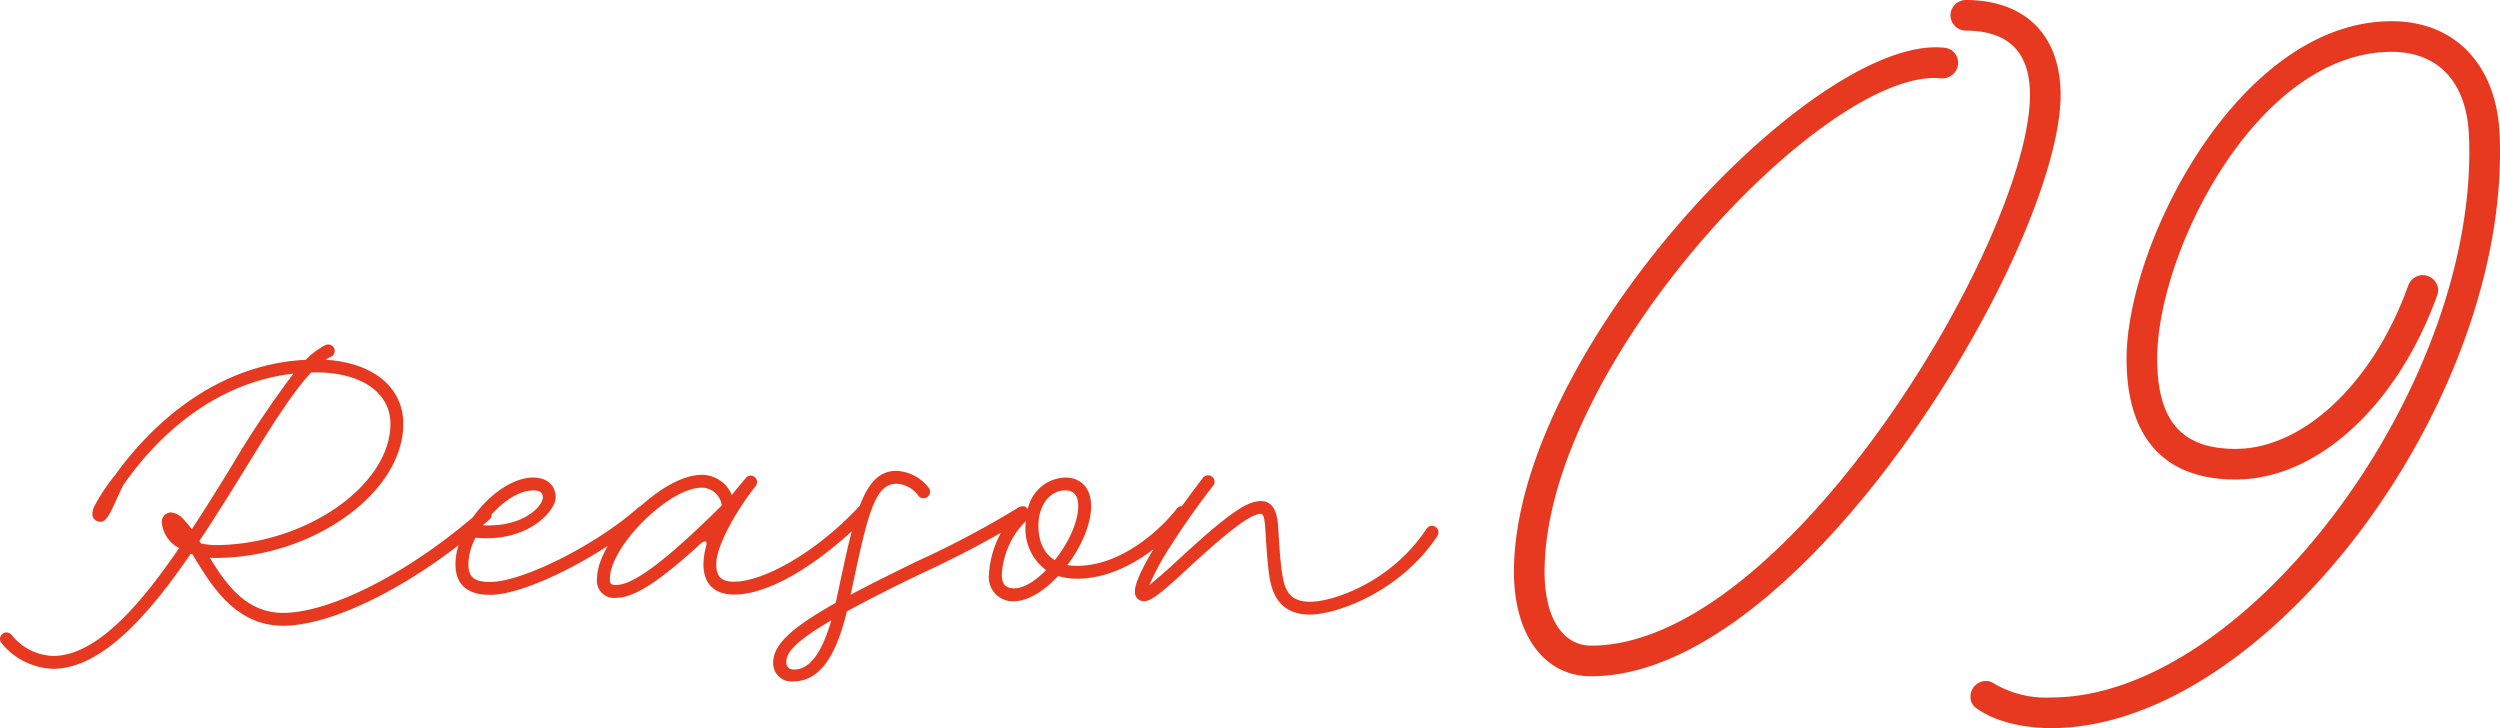 <svg xmlns="http://www.w3.org/2000/svg" width="339.513" height="98.88" viewBox="0 0 339.513 98.88">
  <g id="グループ_20467" data-name="グループ 20467" transform="translate(-783 -12534.655)">
    <path id="世界屈指の水処理技術と_日本市場のネットワーク" data-name="世界屈指の水処理技術と 日本市場のネットワーク" d="M12.08,7.12c29.04,0,63.76-58.48,63.76-78.96,0-8.08-4.8-12.88-12.88-12.88a2.118,2.118,0,0,0-2.08,2.08,2.118,2.118,0,0,0,2.08,2.08c5.84,0,8.72,2.96,8.72,8.72,0,19.36-32.96,74.8-59.6,74.8-3.84,0-6.32-3.76-6.32-10,0-28.24,38.32-68.64,53.84-67.04h.24a2.118,2.118,0,0,0,2.08-2.08A2.034,2.034,0,0,0,60-78.24C42.4-80.08,1.6-36.96,1.6-7.04,1.6,1.44,5.68,7.12,12.08,7.12Zm62.48,7.04c29.28,0,62.72-44.8,60.88-81.04-.56-9.2-6.16-14.96-14.64-14.96-20.72,0-36,30.24-36,45.84,0,10.72,5.12,16.4,14.8,16.4,11.12,0,22-10.08,27.36-24.96a2.336,2.336,0,0,0,.16-.72,2.118,2.118,0,0,0-2.08-2.08,2.139,2.139,0,0,0-2,1.44c-4.72,13.2-14.24,22.16-23.44,22.16-7.28,0-10.64-3.76-10.64-12.24,0-14.64,13.68-41.68,31.84-41.68,6.24,0,10.08,4,10.48,11.04C132.96-32.8,101.28,10,74.56,10a13.968,13.968,0,0,1-7.68-1.84,1.965,1.965,0,0,0-1.2-.4A2.118,2.118,0,0,0,63.6,9.84a1.885,1.885,0,0,0,.88,1.68C67.68,13.76,72.16,14.16,74.56,14.16Z" transform="translate(987 12619.375)" fill="#e73820"/>
    <path id="世界屈指の水処理技術と_日本市場のネットワーク-2" data-name="世界屈指の水処理技術と 日本市場のネットワーク" d="M15.658-17.237a25.258,25.258,0,0,0-2.789,4.166,2.31,2.31,0,0,0-.3,1.445,1.148,1.148,0,0,0,1.109.773c1.075,0,1.848-2.621,3.058-4.973C21.571-22.814,29.4-29.8,39.85-30.979a134.877,134.877,0,0,0-8.467,12.667c-1.714,2.789-3.494,5.678-5.342,8.467a13.711,13.711,0,0,0-1.21-1.445,2.454,2.454,0,0,0-1.613-.84,1.275,1.275,0,0,0-1.243,1.378,4.327,4.327,0,0,0,2.352,3.461C18.816.773,12.97,7.358,7.19,7.358a7.544,7.544,0,0,1-5.645-2.89.966.966,0,0,0-.672-.3A.89.89,0,0,0,0,5.04a.912.912,0,0,0,.2.571A9.445,9.445,0,0,0,7.19,9.106c6.552,0,12.936-7.19,18.715-15.624a.855.855,0,0,0,.235.067l.168.3c2.453,4.032,5.712,9.408,12.13,9.408,7.022,0,18.446-5.88,28.022-14.414a.738.738,0,0,0,.3-.638.89.89,0,0,0-.874-.874.692.692,0,0,0-.571.235C56.045-4.2,45.024,1.512,38.438,1.512c-4.939,0-7.661-3.763-9.946-7.493a4.962,4.962,0,0,0,.706.034c13.272,0,25.57-8.837,25.57-18.211,0-5.074-4.267-8.333-10.55-8.7a3.781,3.781,0,0,1,.706-.4.891.891,0,0,0,.538-.806.89.89,0,0,0-.874-.874,1.208,1.208,0,0,0-.37.067,10.17,10.17,0,0,0-2.688,2.016C29.938-32.29,21.1-24.8,15.658-17.237ZM29.2-7.694a8.789,8.789,0,0,1-1.915-.235,2.955,2.955,0,0,1-.2-.336c2.016-3.024,3.965-6.149,5.813-9.139,3.528-5.746,6.686-10.886,9.374-13.742h.706c5.981,0,10.046,2.688,10.046,6.989C53.021-15.826,41.5-7.694,29.2-7.694ZM66.562-.941c4.872,0,14.885-5.174,21.235-10.483a.846.846,0,0,0,.3-.672.89.89,0,0,0-.874-.874.79.79,0,0,0-.571.2C81.077-7.8,71-2.688,66.562-2.688c-2.184,0-2.957-.672-2.957-2.453A8.246,8.246,0,0,1,64.579-8.7C71.8-8,75.466-12.432,75.466-14.146c0-1.68-1.176-2.722-3.058-2.722-4.67,0-10.55,6.586-10.55,11.726C61.858-2.318,63.437-.941,66.562-.941Zm-.974-9.442C67.4-13,70.157-15.12,72.408-15.12c.941,0,1.31.3,1.31.974C73.718-13.1,71.266-10.114,65.587-10.382ZM83.7-.538c2.419,0,5.813-2.184,11.458-7.358.437-.4.974-.5.739.3a11.518,11.518,0,0,0-.37,2.453c0,2.722,1.478,4.166,4.2,4.166C103.891-.974,110.41-4.2,118-11.794a.966.966,0,0,0,.3-.672.89.89,0,0,0-.874-.874.81.81,0,0,0-.6.235c-6.317,6.821-13.474,10.382-17.1,10.382-1.781,0-2.453-.672-2.453-2.419,0-2.453,2.755-7.291,5.309-10.517a.966.966,0,0,0,.235-.6.89.89,0,0,0-.874-.874.832.832,0,0,0-.638.3c-.6.773-1.31,1.512-1.915,2.352a4.412,4.412,0,0,0-4.133-2.755c-5.376,0-14.179,8.8-14.179,14.112A2.32,2.32,0,0,0,83.7-.538Zm0-1.747c-.739,0-.874-.134-.874-.84,0-4.368,8.03-12.365,12.432-12.365a2.735,2.735,0,0,1,2.755,2.419C90.485-5.611,86.05-2.285,83.7-2.285Zm23.99,13.1c3.461,0,5.746-3.024,7.325-9.509C117.6-.1,120.926-1.814,125.126-3.83a143.052,143.052,0,0,0,14.213-7.526.923.923,0,0,0,.4-.739.89.89,0,0,0-.874-.874,1.408,1.408,0,0,0-.5.134A128.388,128.388,0,0,1,124.354-5.41c-3.494,1.714-6.418,3.158-8.837,4.469,2.184-10.248,3.125-15.086,6.216-15.086a3.918,3.918,0,0,1,3.024,1.68.846.846,0,0,0,.672.3.89.89,0,0,0,.874-.874.79.79,0,0,0-.2-.571,5.834,5.834,0,0,0-4.368-2.285c-4.67,0-5.813,6.619-8.165,17.573-.034.134-.067.269-.1.37C107.251,3.662,105,5.914,105,8.3A2.481,2.481,0,0,0,107.688,10.819Zm.168-1.613a.959.959,0,0,1-1.075-1.042c0-1.445,1.646-2.99,6.115-5.645C111.586,7.056,109.906,9.206,107.856,9.206Zm29.87-9.274c1.882,0,4.1-1.411,5.981-3.427a8.676,8.676,0,0,0,2.554.37c7.526,0,13.675-6.754,14.952-8.434a1.015,1.015,0,0,0,.168-.538.89.89,0,0,0-.874-.874.893.893,0,0,0-.706.336c-1.21,1.646-6.787,7.762-13.541,7.762a7.983,7.983,0,0,1-1.31-.1c1.882-2.486,3.226-5.51,3.226-8.03,0-2.386-1.344-3.864-3.528-3.864a5.393,5.393,0,0,0-5.074,4.3l-.235-.269c-.168-.2-.5-.134-.907.269a13.2,13.2,0,0,0-4.133,8.9A3.259,3.259,0,0,0,137.726-.067Zm5.51-5.578c-1.445-.874-2.218-2.486-2.218-4.7,0-2.722,1.546-4.771,3.629-4.771,1.176,0,1.781.672,1.781,2.117C146.429-10.786,145.051-7.9,143.237-5.645Zm-5.51,3.83c-1.142,0-1.68-.571-1.68-1.848a11.215,11.215,0,0,1,3.259-7.291,3.652,3.652,0,0,0-.034.6A6.963,6.963,0,0,0,142.061-4.3C140.616-2.822,139.037-1.814,137.726-1.814Zm40.219,3.562c3.293,0,12.062-2.856,17.27-10.685a1.408,1.408,0,0,0,.134-.5.89.89,0,0,0-.874-.874.923.923,0,0,0-.739.4C188.9-2.587,180.97,0,177.946,0c-2.285,0-3.36-.974-3.763-3.461-.336-1.982-.47-4.57-.6-6.686-.134-2.184-.773-3.528-2.352-3.528-2.016,0-4.771,2.05-10.92,7.694-2.117,1.982-3.494,3.125-4.234,3.73a36.059,36.059,0,0,1,3.158-5.712c1.546-2.453,3.494-5.174,5.51-7.8a.763.763,0,0,0,.2-.538.89.89,0,0,0-.874-.874.946.946,0,0,0-.706.336c-2.05,2.688-4.032,5.443-5.611,7.93-2.352,3.662-3.629,6.283-3.629,7.493a1.228,1.228,0,0,0,1.243,1.344c1.075,0,2.856-1.579,6.149-4.637,5.712-5.242,8.4-7.224,9.71-7.224.3,0,.5.437.6,1.915.134,2.05.269,4.771.6,6.821C173.006.134,174.787,1.747,177.946,1.747Z" transform="translate(783 12616.375)" fill="#e73820"/>
  </g>
</svg>
